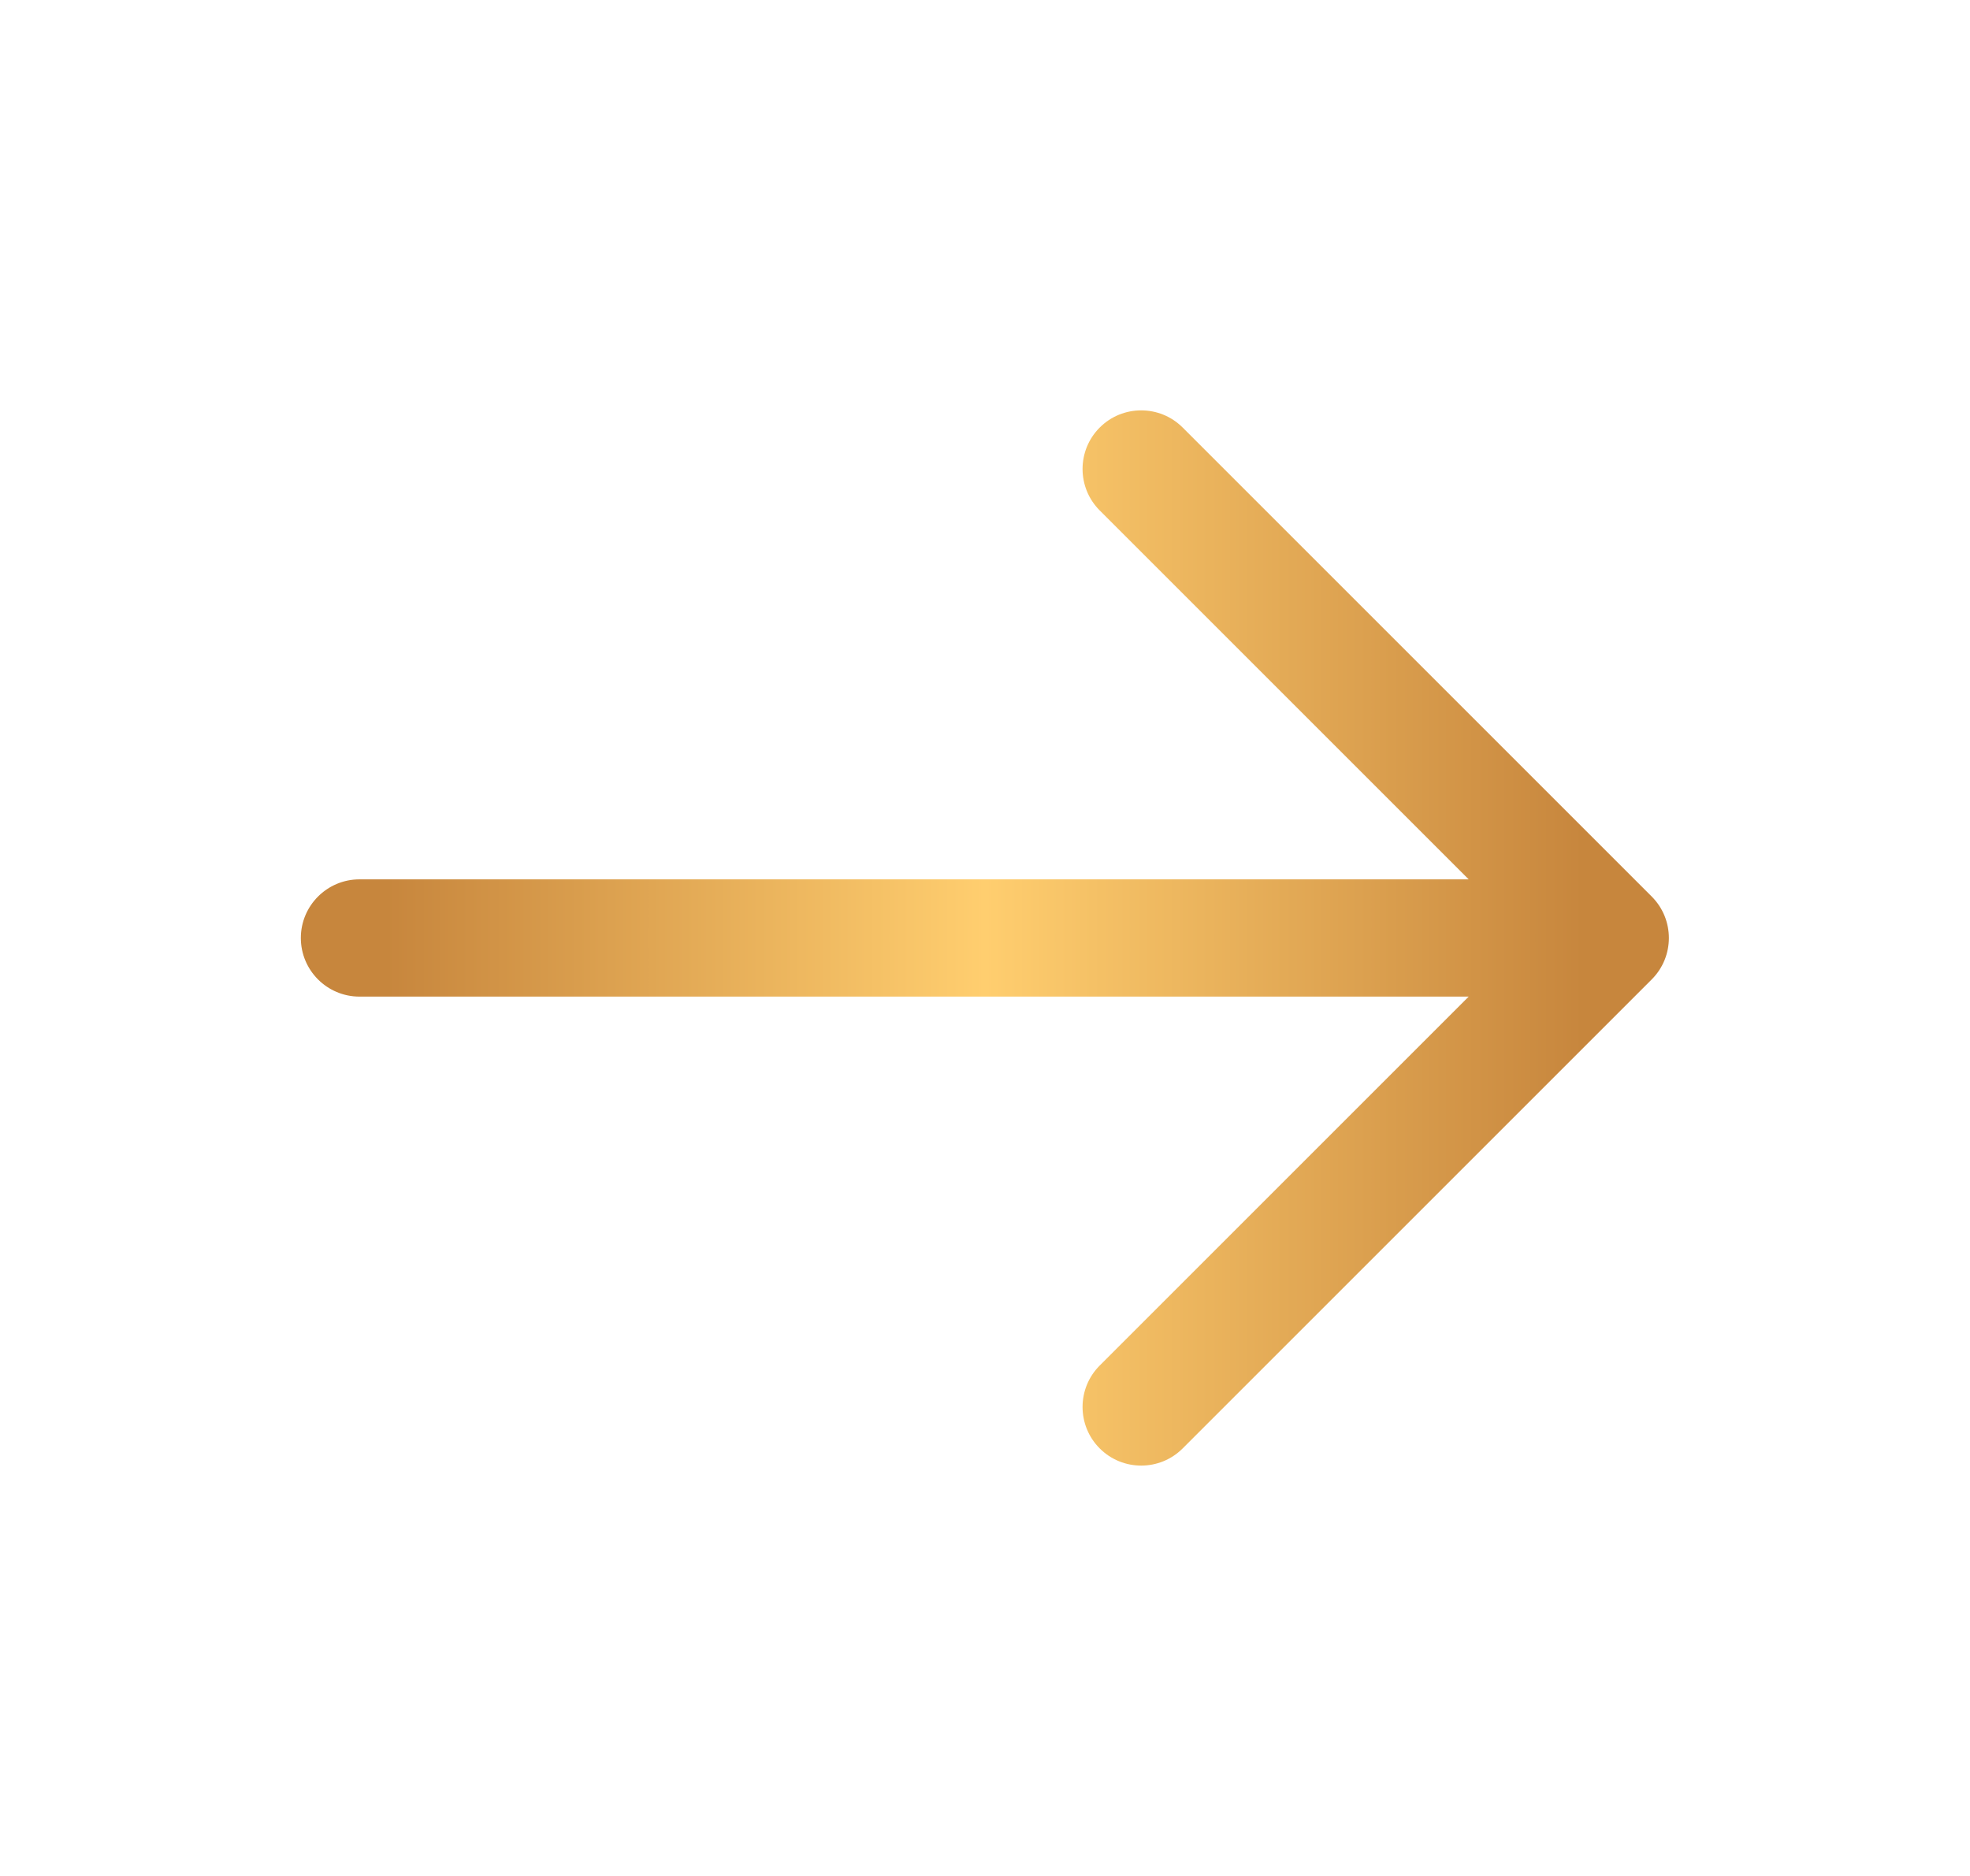 <svg width="21" height="20" viewBox="0 0 21 20" fill="none" xmlns="http://www.w3.org/2000/svg">
<path fill-rule="evenodd" clip-rule="evenodd" d="M11.723 4.558C11.967 4.314 12.363 4.314 12.607 4.558L17.607 9.558C17.851 9.802 17.851 10.198 17.607 10.442L12.607 15.442C12.363 15.686 11.967 15.686 11.723 15.442C11.479 15.198 11.479 14.802 11.723 14.558L15.656 10.625H3.832C3.487 10.625 3.207 10.345 3.207 10C3.207 9.655 3.487 9.375 3.832 9.375H15.656L11.723 5.442C11.479 5.198 11.479 4.802 11.723 4.558Z" fill="url(#paint0_linear_1700_17679)"/>
<defs>
<linearGradient id="paint0_linear_1700_17679" x1="3.207" y1="10" x2="17.79" y2="10" gradientUnits="userSpaceOnUse">
<stop offset="0.062" stop-color="#C7863D"/>
<stop offset="0.5" stop-color="#FFCE6F"/>
<stop offset="0.938" stop-color="#C7863D"/>
</linearGradient>
</defs>
</svg>
